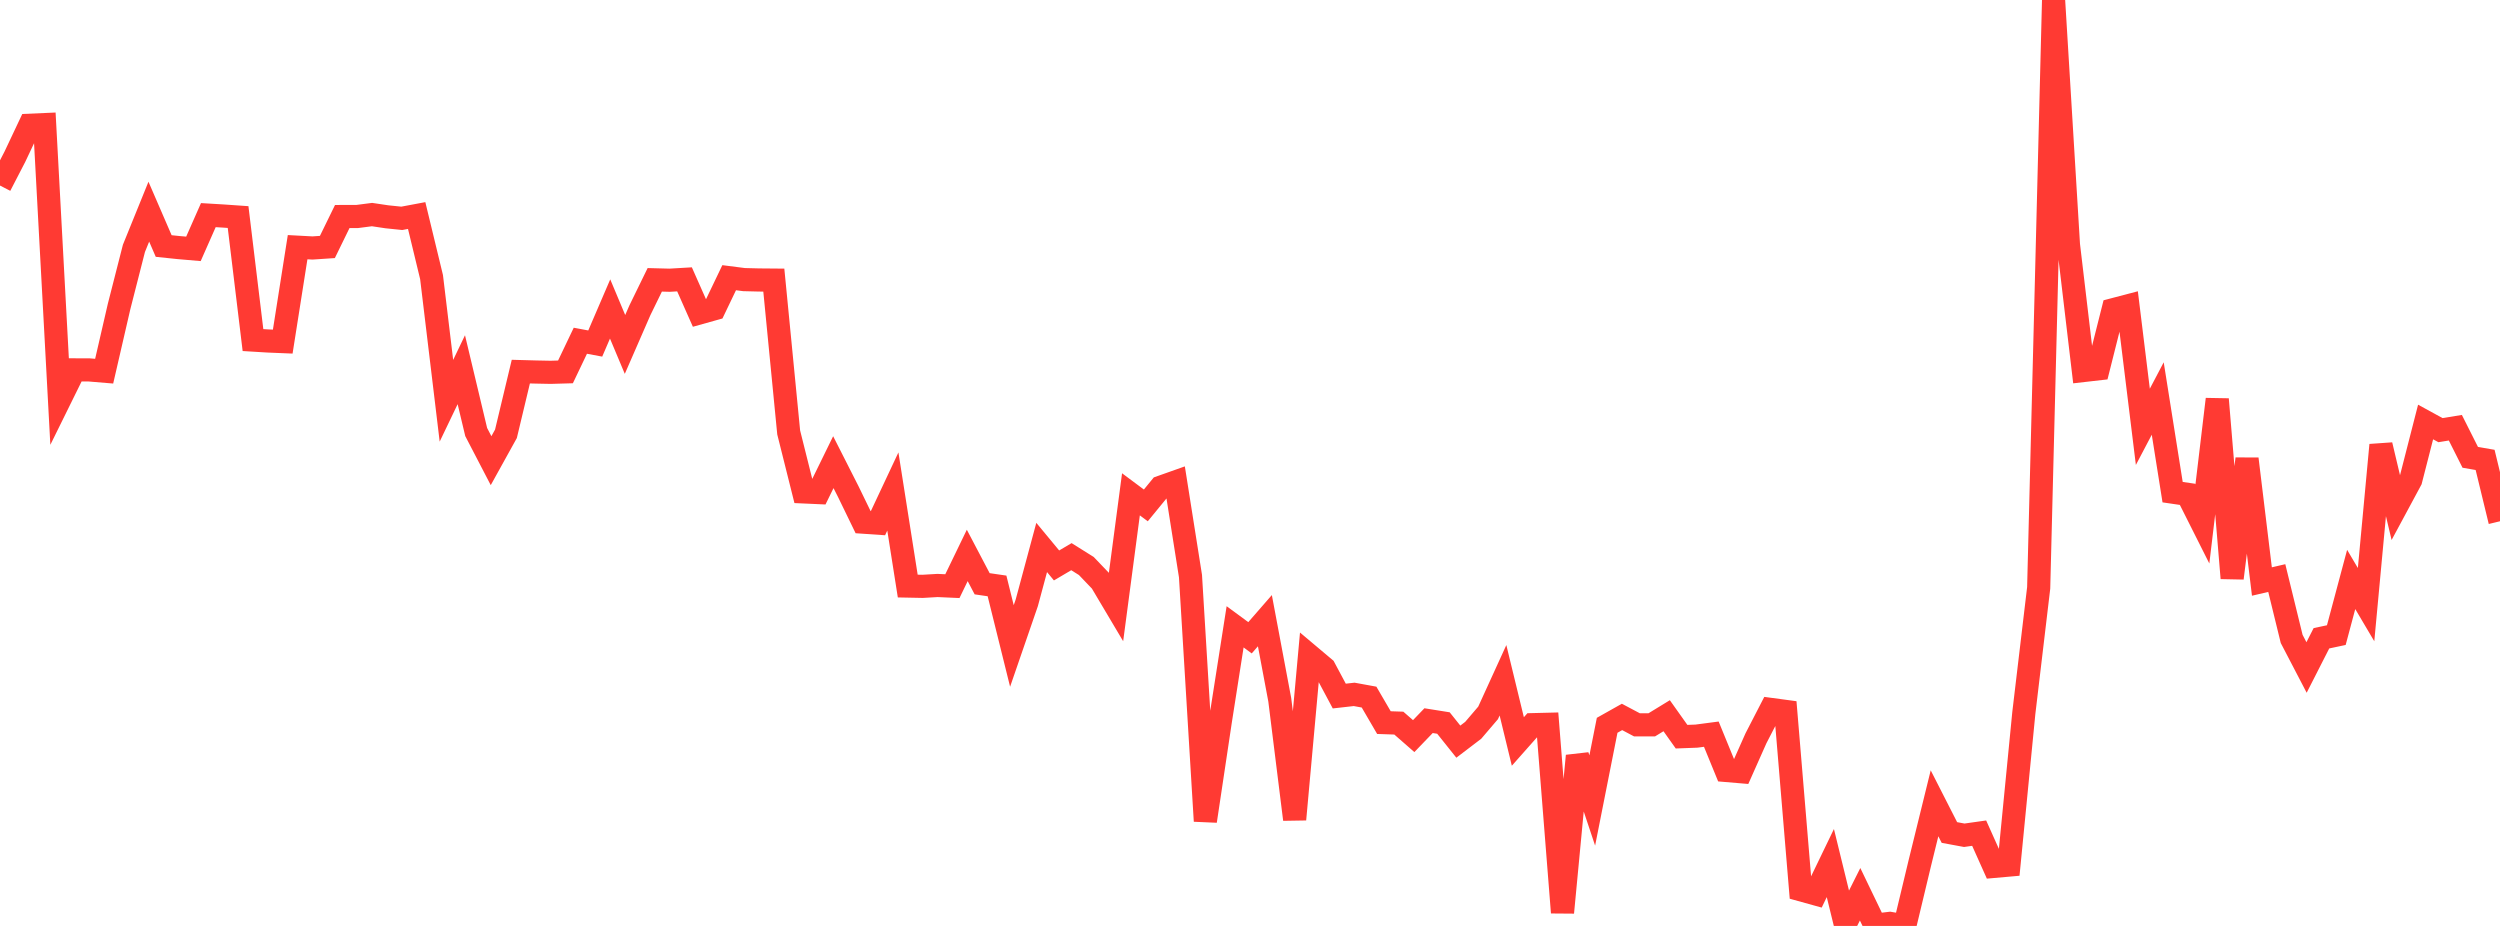 <?xml version="1.0" standalone="no"?>
<!DOCTYPE svg PUBLIC "-//W3C//DTD SVG 1.1//EN" "http://www.w3.org/Graphics/SVG/1.1/DTD/svg11.dtd">

<svg width="135" height="50" viewBox="0 0 135 50" preserveAspectRatio="none" 
  xmlns="http://www.w3.org/2000/svg"
  xmlns:xlink="http://www.w3.org/1999/xlink">


<polyline points="0.0, 10.019 0.804, 8.463 1.607, 6.763 2.411, 6.728 3.214, 21.603 4.018, 19.973 4.821, 19.976 5.625, 20.043 6.429, 16.557 7.232, 13.412 8.036, 11.43 8.839, 13.285 9.643, 13.369 10.446, 13.438 11.25, 11.617 12.054, 11.665 12.857, 11.721 13.661, 18.364 14.464, 18.413 15.268, 18.446 16.071, 13.348 16.875, 13.391 17.679, 13.337 18.482, 11.693 19.286, 11.691 20.089, 11.587 20.893, 11.707 21.696, 11.79 22.5, 11.639 23.304, 14.964 24.107, 21.642 24.911, 19.964 25.714, 23.329 26.518, 24.876 27.321, 23.426 28.125, 20.067 28.929, 20.089 29.732, 20.105 30.536, 20.082 31.339, 18.4 32.143, 18.551 32.946, 16.684 33.75, 18.6 34.554, 16.756 35.357, 15.111 36.161, 15.132 36.964, 15.085 37.768, 16.898 38.571, 16.673 39.375, 14.996 40.179, 15.099 40.982, 15.119 41.786, 15.126 42.589, 23.351 43.393, 26.563 44.196, 26.599 45.0, 24.957 45.804, 26.542 46.607, 28.196 47.411, 28.251 48.214, 26.541 49.018, 31.647 49.821, 31.663 50.625, 31.616 51.429, 31.652 52.232, 29.993 53.036, 31.523 53.839, 31.64 54.643, 34.882 55.446, 32.552 56.25, 29.563 57.054, 30.534 57.857, 30.06 58.661, 30.564 59.464, 31.403 60.268, 32.757 61.071, 26.693 61.875, 27.292 62.679, 26.31 63.482, 26.025 64.286, 31.108 65.089, 44.337 65.893, 38.974 66.696, 33.848 67.5, 34.44 68.304, 33.517 69.107, 37.788 69.911, 44.248 70.714, 35.407 71.518, 36.084 72.321, 37.587 73.125, 37.496 73.929, 37.643 74.732, 39.021 75.536, 39.048 76.339, 39.75 77.143, 38.915 77.946, 39.043 78.75, 40.049 79.554, 39.436 80.357, 38.496 81.161, 36.735 81.964, 40.04 82.768, 39.132 83.571, 39.112 84.375, 49.278 85.179, 40.817 85.982, 43.225 86.786, 39.166 87.589, 38.714 88.393, 39.14 89.196, 39.141 90.0, 38.649 90.804, 39.781 91.607, 39.751 92.411, 39.645 93.214, 41.606 94.018, 41.674 94.821, 39.869 95.625, 38.31 96.429, 38.418 97.232, 48.045 98.036, 48.268 98.839, 46.605 99.643, 49.891 100.446, 48.29 101.25, 49.959 102.054, 49.862 102.857, 50.0 103.661, 46.643 104.464, 43.378 105.268, 44.955 106.071, 45.104 106.875, 44.99 107.679, 46.785 108.482, 46.714 109.286, 38.504 110.089, 31.743 110.893, 0.0 111.696, 13.216 112.5, 20.008 113.304, 19.916 114.107, 16.726 114.911, 16.515 115.714, 23.049 116.518, 21.52 117.321, 26.576 118.125, 26.694 118.929, 28.293 119.732, 21.559 120.536, 31.22 121.339, 24.778 122.143, 31.402 122.946, 31.215 123.75, 34.501 124.554, 36.044 125.357, 34.467 126.161, 34.296 126.964, 31.29 127.768, 32.65 128.571, 24.03 129.375, 27.417 130.179, 25.923 130.982, 22.788 131.786, 23.228 132.589, 23.097 133.393, 24.695 134.196, 24.835 135.0, 28.148" fill="none" stroke="#ff3a33" stroke-width="1.25"/>

</svg>